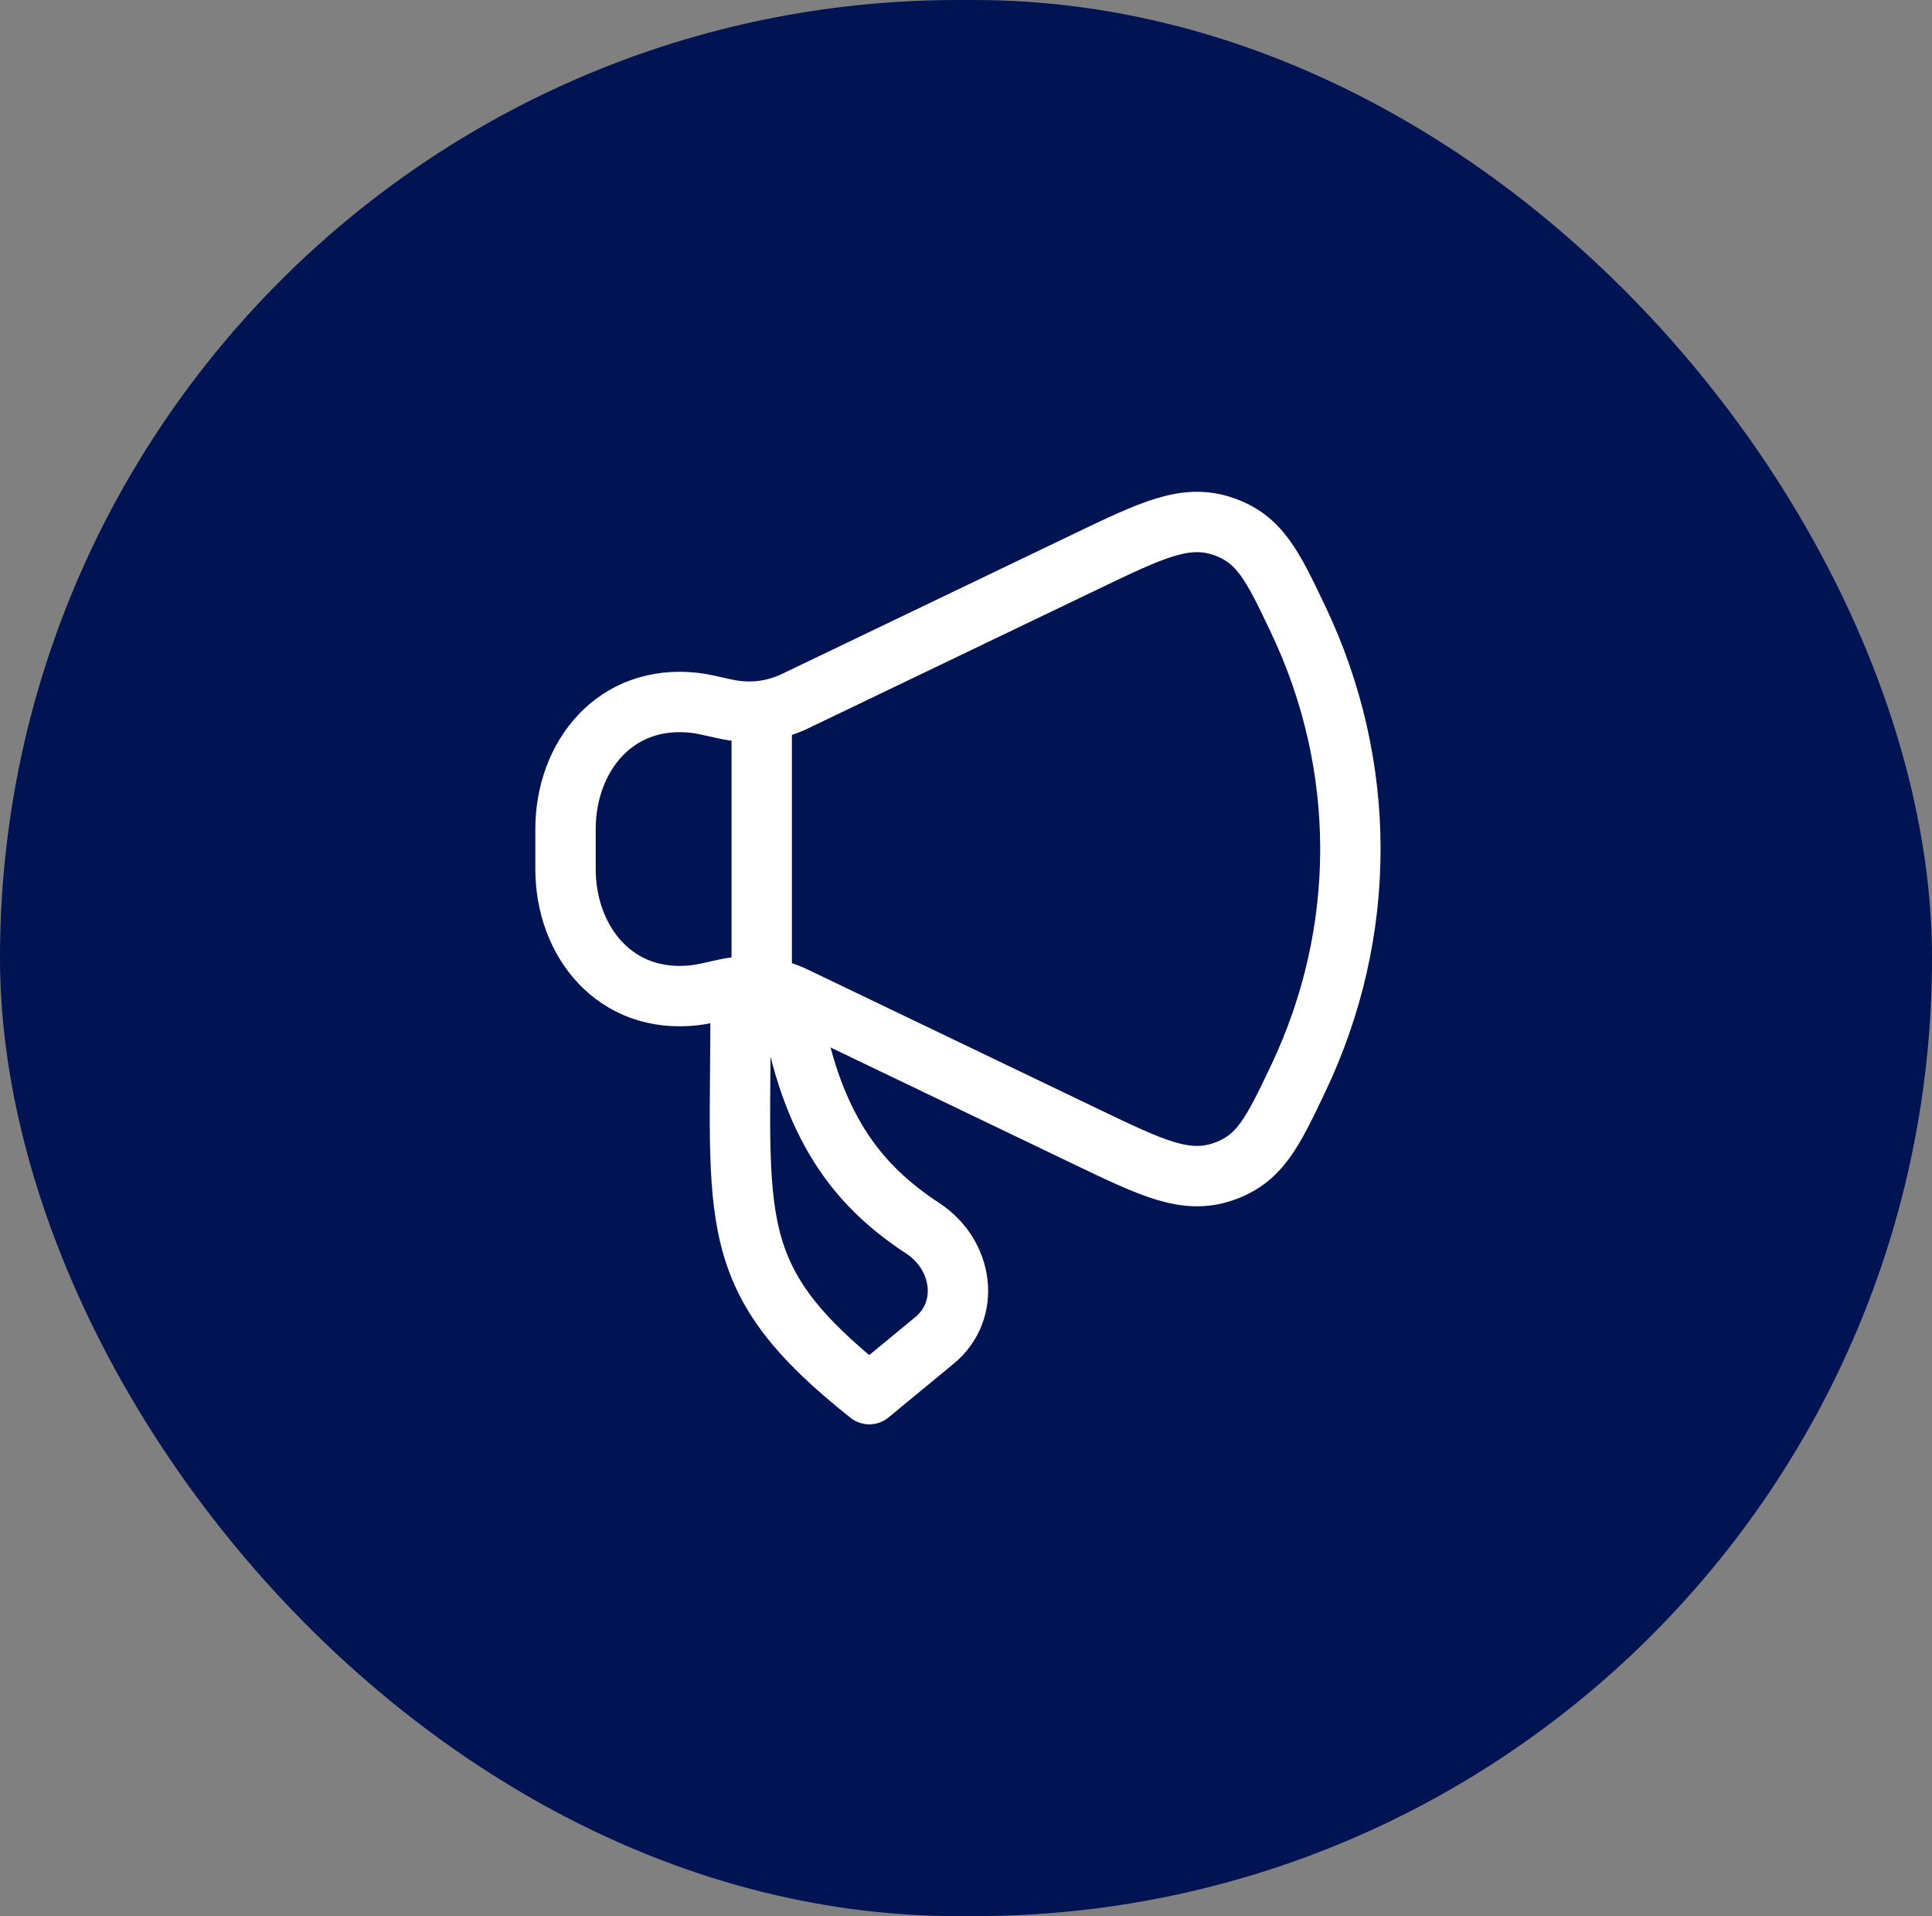 <svg width="120" height="119" viewBox="0 0 120 119" fill="none" xmlns="http://www.w3.org/2000/svg">
<rect x="0" y="0" width="120" height="119" fill="#808080" stroke="none"/>
<g clip-path="url(#clip0_1_1461)">
<rect width="120" height="119" rx="59.5" fill="#001453"/>
<rect width="247.085" height="124.1" rx="20.03" transform="matrix(0.676 -0.737 0.736 0.677 11.543 235.554)" fill="#ADADAD"/>
<path d="M67.425 34.884L49.407 43.533C48.021 44.199 46.539 44.366 45.029 44.027C44.04 43.806 43.546 43.695 43.148 43.65C38.206 43.085 35.125 46.997 35.125 51.495V53.964C35.125 58.462 38.206 62.374 43.148 61.809C43.546 61.764 44.04 61.653 45.029 61.432C46.539 61.093 48.021 61.26 49.407 61.926L67.425 70.575C71.561 72.56 73.629 73.553 75.935 72.779C78.241 72.005 79.032 70.345 80.615 67.024C84.962 57.906 84.962 47.553 80.615 38.435C79.032 35.114 78.241 33.454 75.935 32.68C73.629 31.906 71.561 32.899 67.425 34.884Z" stroke="white" stroke-width="3.75" stroke-linecap="round" stroke-linejoin="round"/>
<path d="M58.033 83.254L53.994 86.583C44.89 79.362 46.002 75.919 46.002 62.208H49.073C50.319 69.956 53.258 73.626 57.314 76.283C59.813 77.92 60.328 81.363 58.033 83.254Z" stroke="white" stroke-width="3.75" stroke-linecap="round" stroke-linejoin="round"/>
<path d="M47.312 60.855V44.605" stroke="white" stroke-width="3.75" stroke-linecap="round" stroke-linejoin="round"/>
</g>
<defs>
<clipPath id="clip0_1_1461">
<rect width="120" height="119" rx="59.5" fill="white"/>
</clipPath>
</defs>
</svg>
